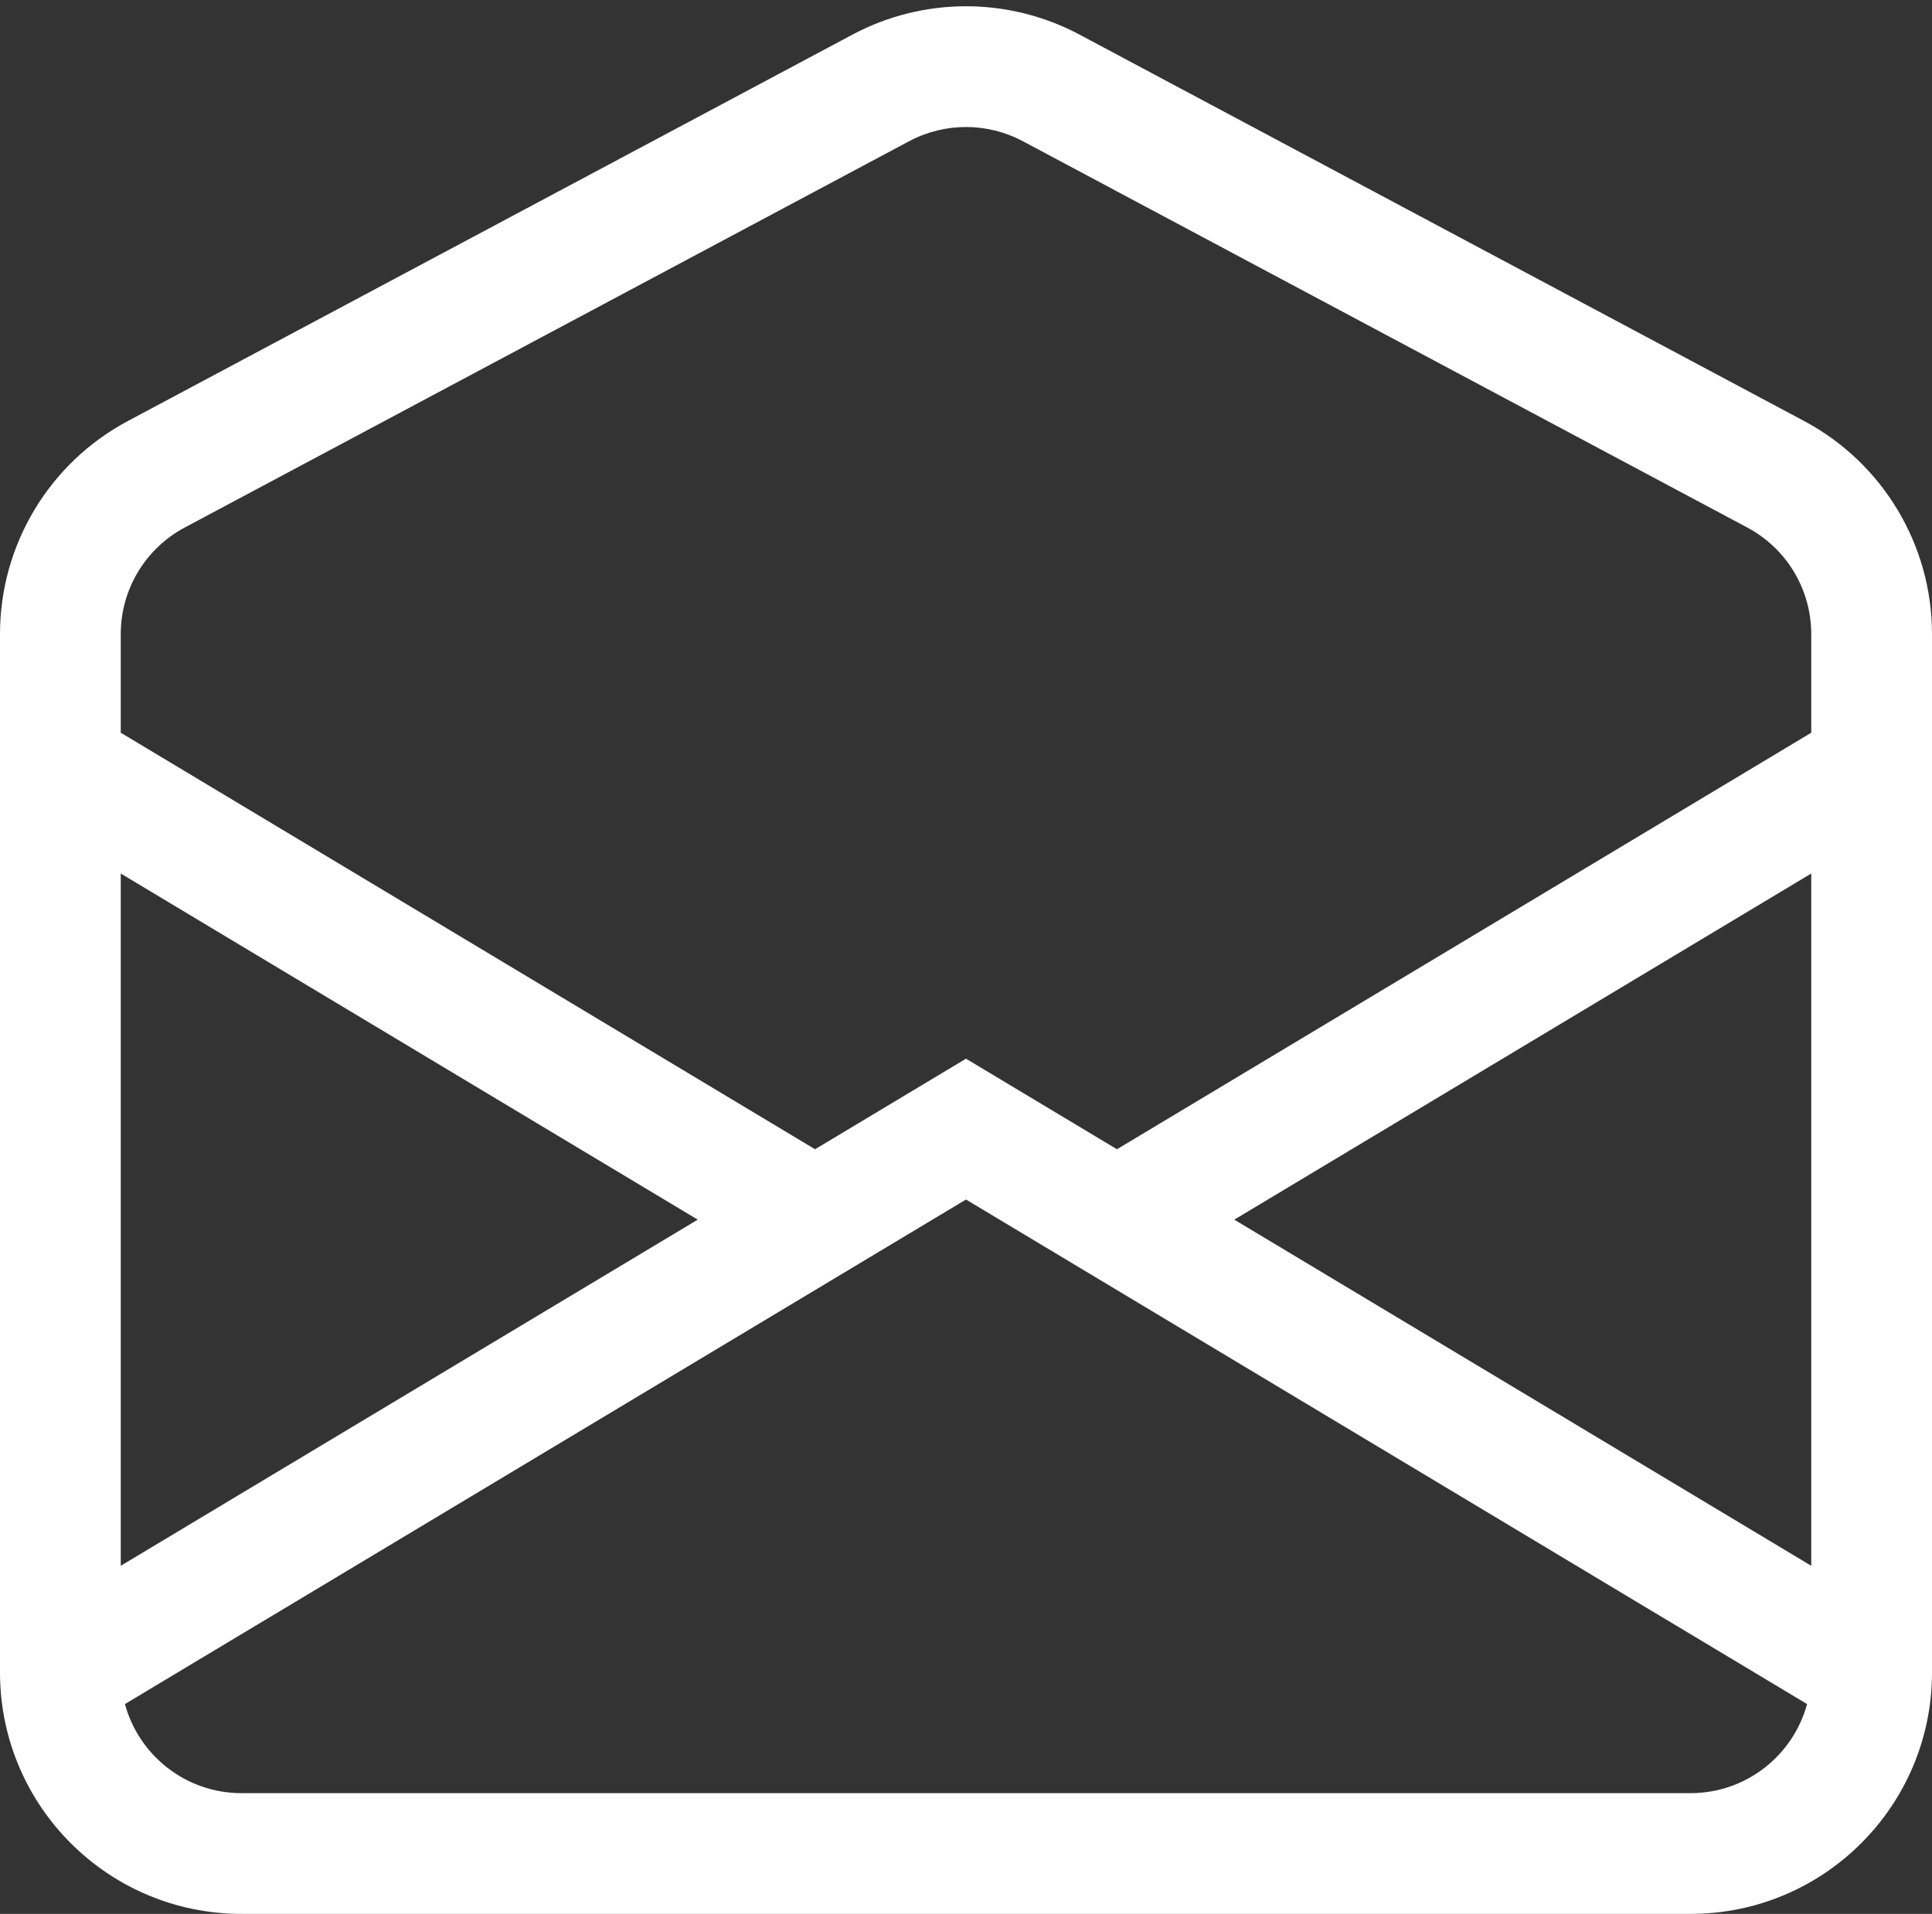 <svg width="216" height="214" viewBox="0 0 216 214" fill="none" xmlns="http://www.w3.org/2000/svg">
<rect x="0" y="0" width="216" height="214" fill="#333333" stroke="none"/>
<path d="M114.353 15.788C110.382 13.671 105.618 13.671 101.647 15.788L20.647 58.988C16.248 61.334 13.5 65.914 13.5 70.9V81.928L91.125 128.503L108 118.378L124.875 128.503L202.5 81.928V70.9C202.5 65.914 199.752 61.334 195.353 58.988L114.353 15.788ZM202.5 97.672L137.995 136.375L202.5 175.078V97.672ZM202.031 190.54L108 134.122L13.969 190.54C15.524 196.279 20.769 200.5 27 200.5H189C195.231 200.5 200.476 196.279 202.031 190.54ZM13.5 175.078L78.005 136.375L13.5 97.672V175.078ZM95.294 3.876C103.235 -0.359 112.765 -0.359 120.706 3.876L201.706 47.077C210.504 51.769 216 60.929 216 70.9V187C216 201.912 203.912 214 189 214H27C12.088 214 0 201.912 0 187V70.9C0 60.929 5.496 51.769 14.294 47.077L95.294 3.876Z" fill="white"/>
</svg>
